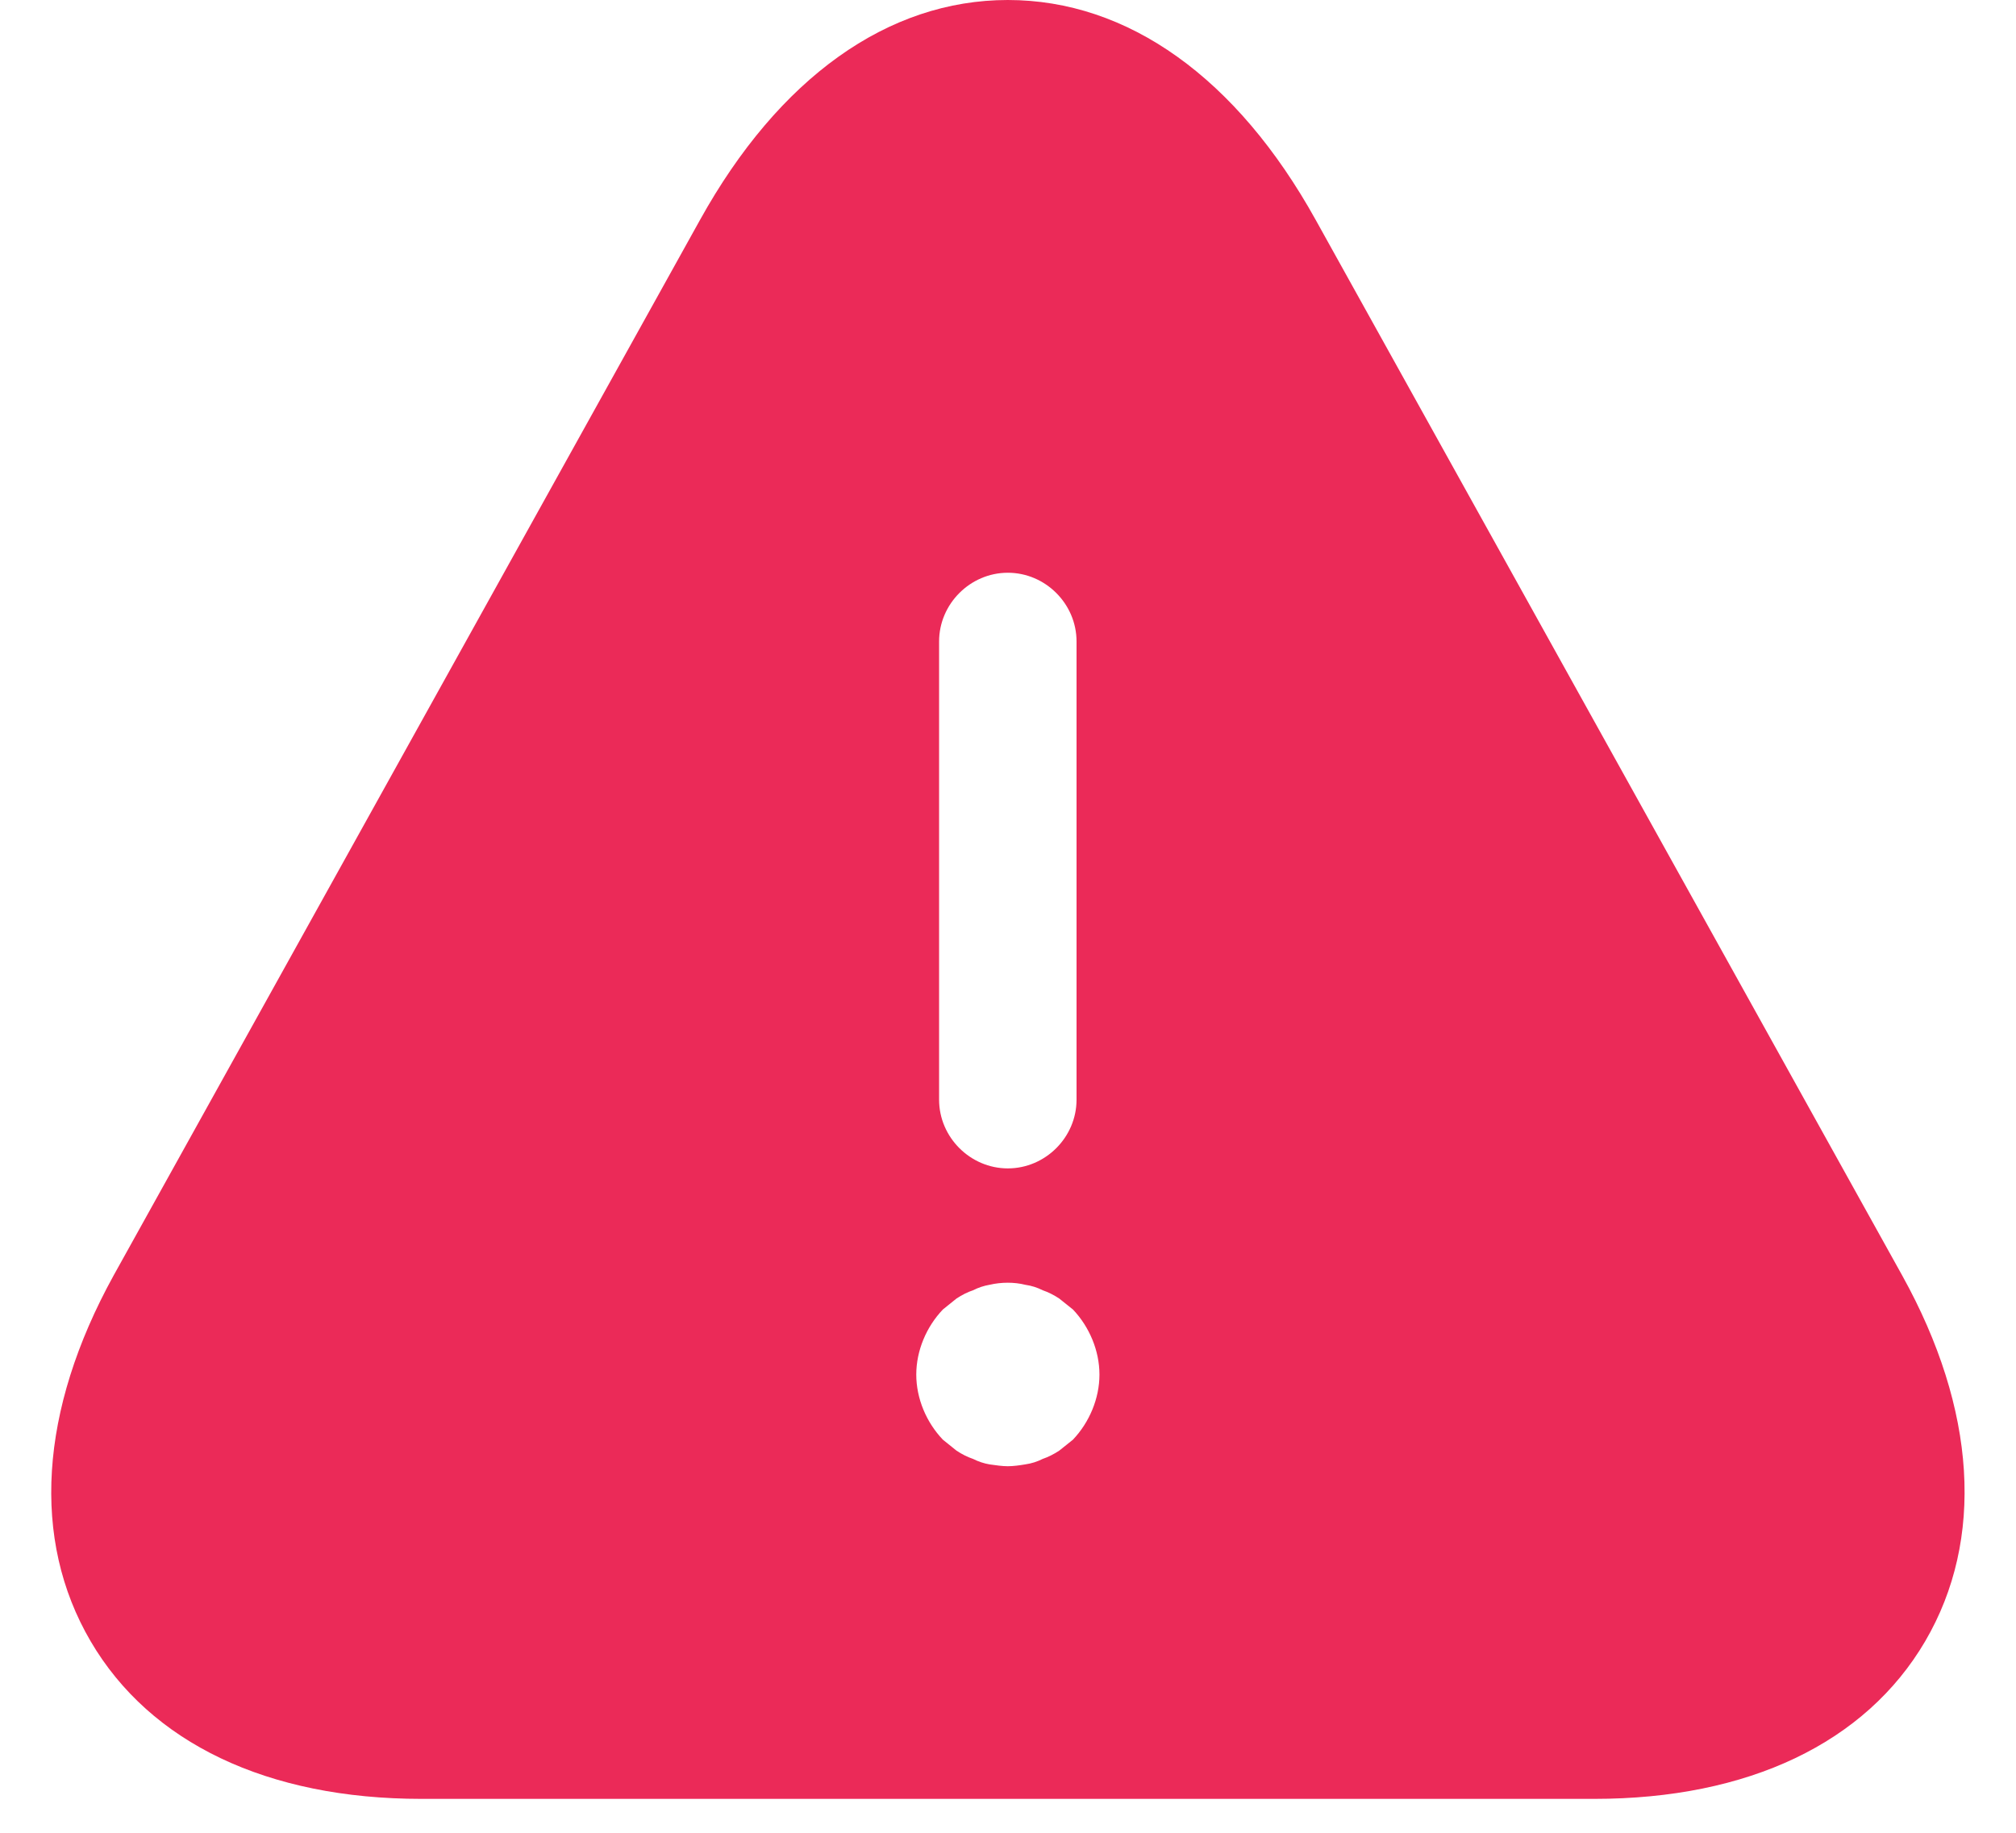 <svg width="22" height="20" viewBox="0 0 22 20" fill="none" xmlns="http://www.w3.org/2000/svg">
<path d="M20.759 13.92L14.358 2.4C13.498 0.85 12.309 0 10.998 0C9.689 0 8.499 0.85 7.639 2.4L1.239 13.92C0.429 15.39 0.339 16.8 0.989 17.91C1.639 19.02 2.919 19.63 4.599 19.63H17.398C19.078 19.63 20.358 19.02 21.009 17.91C21.659 16.8 21.569 15.38 20.759 13.92ZM10.248 7C10.248 6.59 10.588 6.25 10.998 6.25C11.409 6.25 11.748 6.59 11.748 7V12C11.748 12.41 11.409 12.75 10.998 12.75C10.588 12.75 10.248 12.41 10.248 12V7ZM11.709 15.71C11.659 15.75 11.608 15.79 11.559 15.83C11.498 15.87 11.438 15.9 11.379 15.92C11.319 15.95 11.258 15.97 11.188 15.98C11.129 15.99 11.059 16 10.998 16C10.938 16 10.868 15.99 10.799 15.98C10.739 15.97 10.678 15.95 10.618 15.92C10.559 15.9 10.498 15.87 10.438 15.83C10.389 15.79 10.338 15.75 10.289 15.71C10.108 15.52 9.999 15.26 9.999 15C9.999 14.74 10.108 14.48 10.289 14.29C10.338 14.25 10.389 14.21 10.438 14.17C10.498 14.13 10.559 14.1 10.618 14.08C10.678 14.05 10.739 14.03 10.799 14.02C10.928 13.99 11.069 13.99 11.188 14.02C11.258 14.03 11.319 14.05 11.379 14.08C11.438 14.1 11.498 14.13 11.559 14.17C11.608 14.21 11.659 14.25 11.709 14.29C11.889 14.48 11.998 14.74 11.998 15C11.998 15.26 11.889 15.52 11.709 15.71Z" fill="#EB2A58"/>
</svg>
